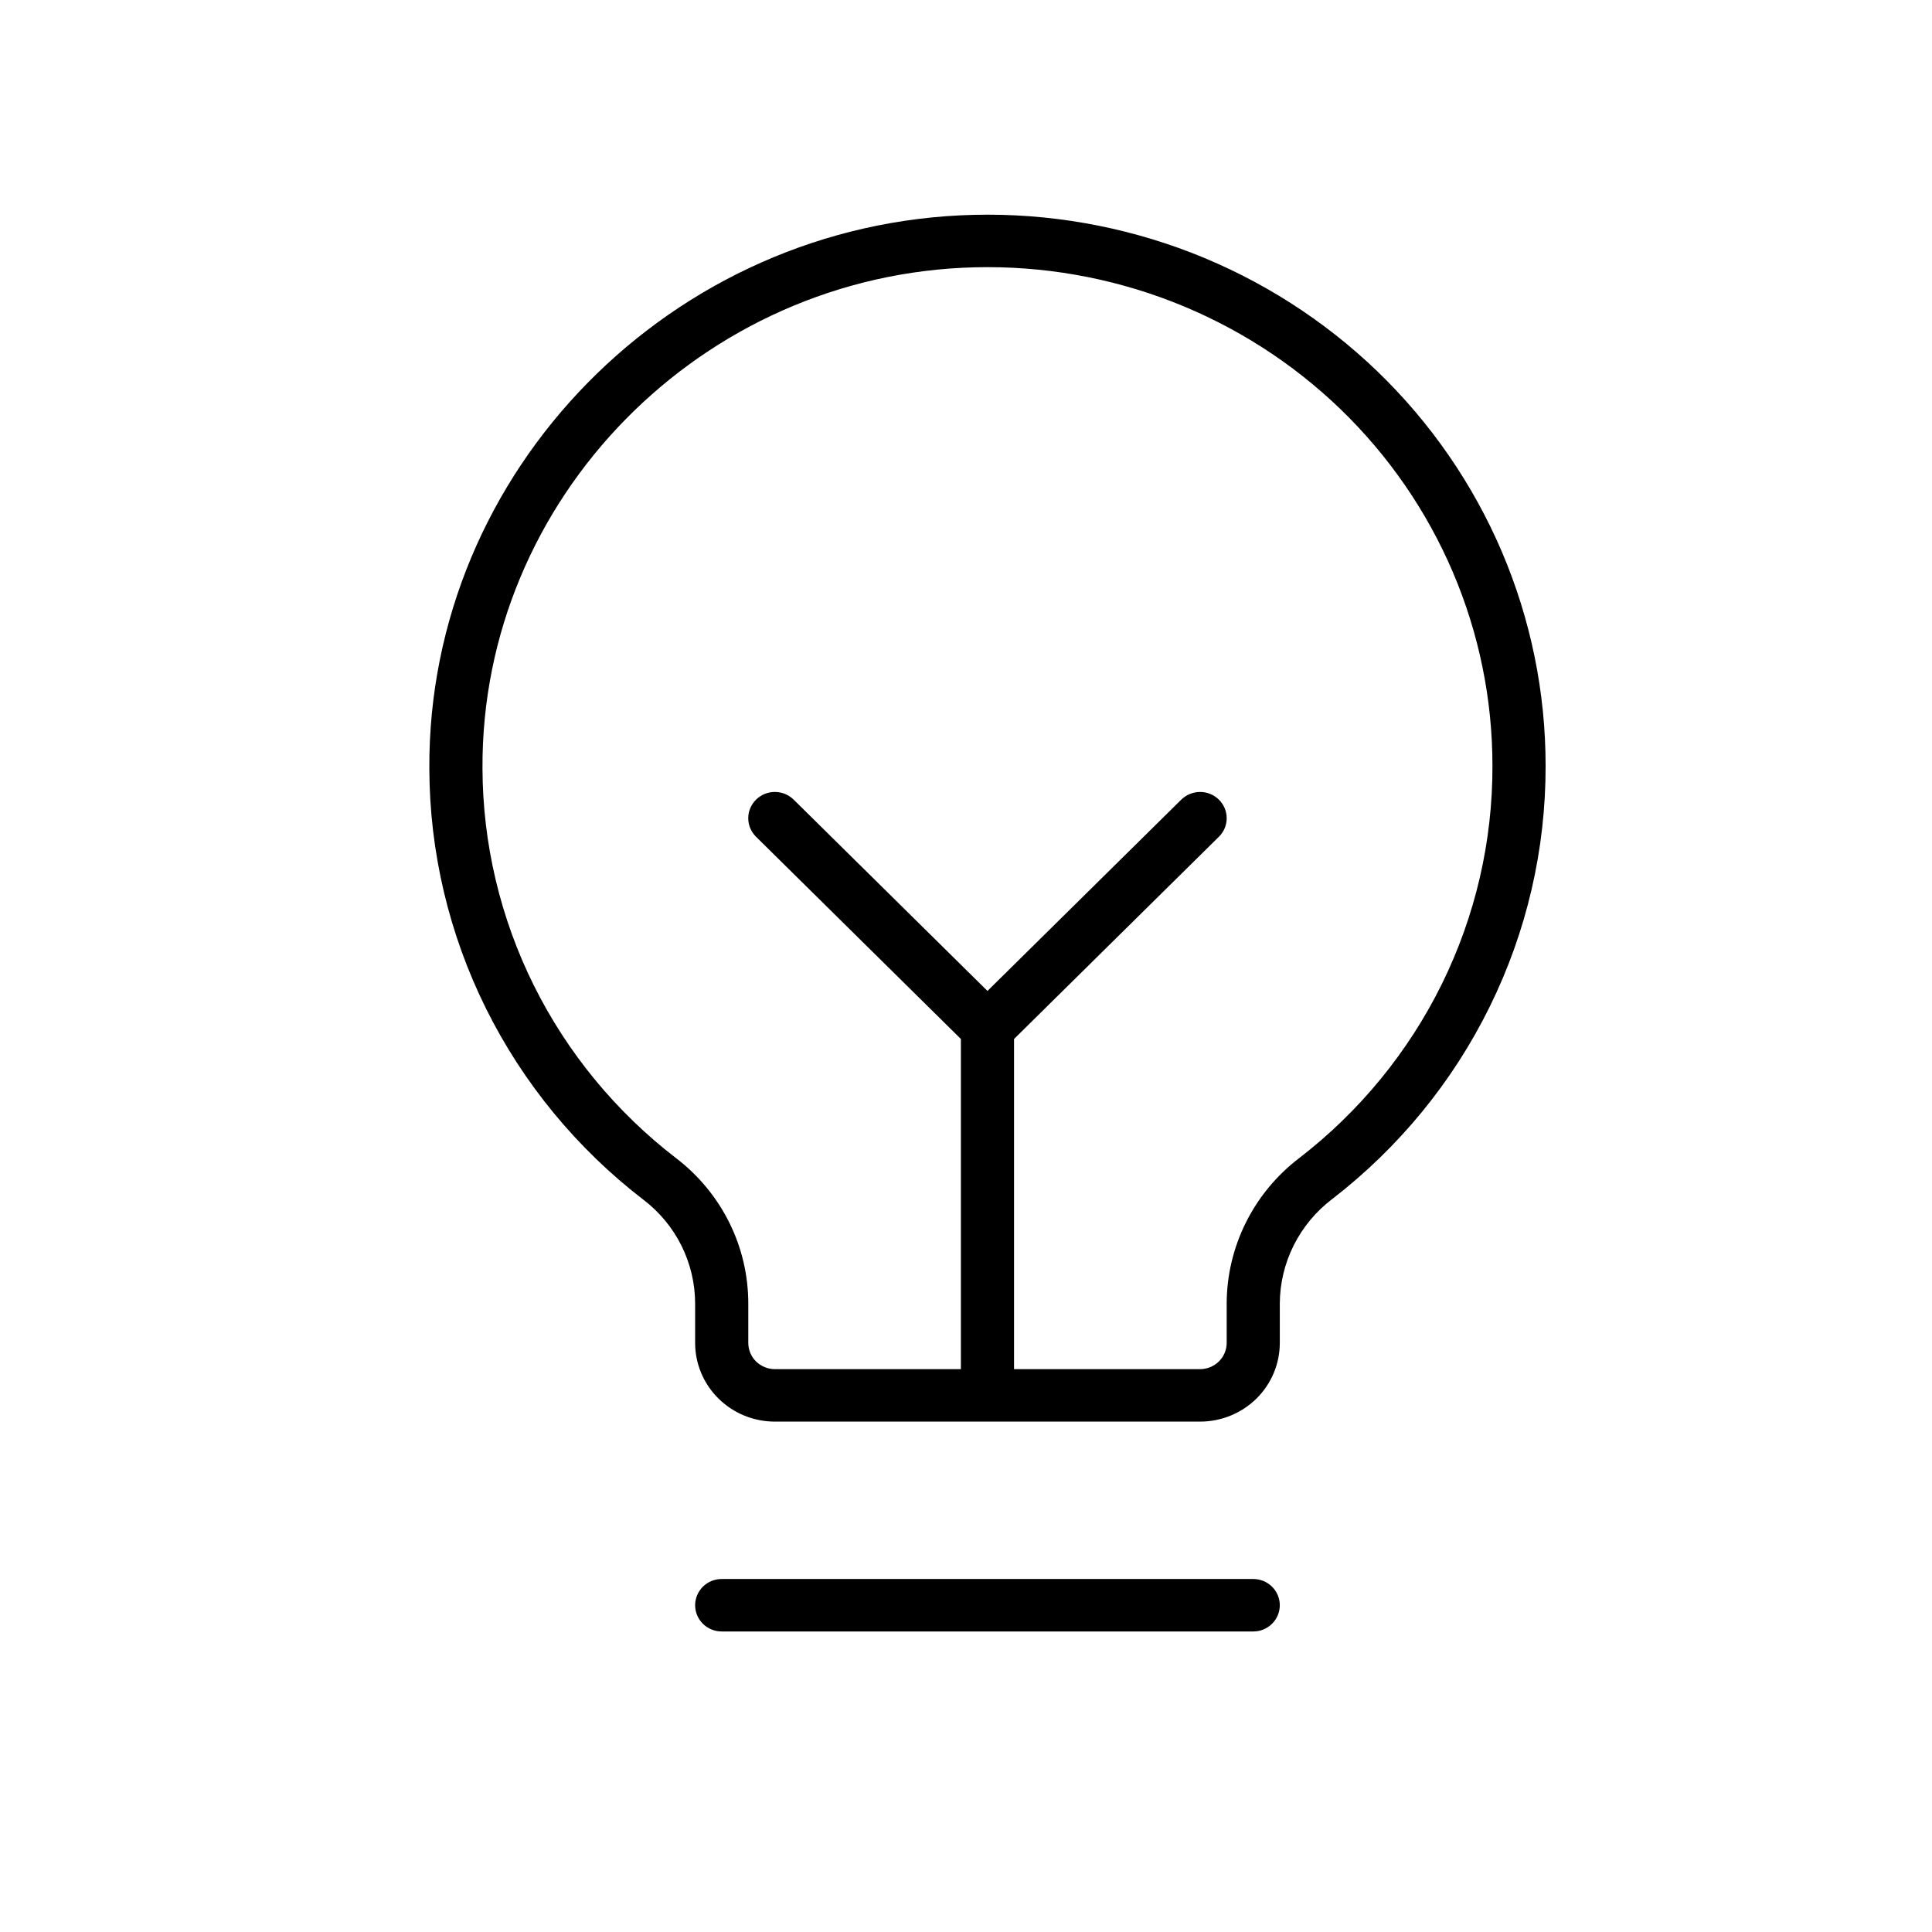 <svg width="45" height="45" viewBox="0 0 45 45" fill="none" xmlns="http://www.w3.org/2000/svg">
<path d="M29.809 37.389C29.809 37.551 29.744 37.706 29.628 37.821C29.512 37.936 29.355 38 29.191 38H16.81C16.645 38 16.488 37.936 16.372 37.821C16.256 37.706 16.191 37.551 16.191 37.389C16.191 37.227 16.256 37.072 16.372 36.957C16.488 36.842 16.645 36.778 16.81 36.778H29.191C29.355 36.778 29.512 36.842 29.628 36.957C29.744 37.072 29.809 37.227 29.809 37.389ZM36 17.836C36.005 19.78 35.56 21.7 34.698 23.449C33.837 25.198 32.583 26.729 31.031 27.927C30.652 28.214 30.346 28.583 30.134 29.005C29.922 29.427 29.811 29.891 29.809 30.362V31.279C29.809 31.765 29.614 32.231 29.266 32.575C28.917 32.919 28.445 33.112 27.952 33.112H18.048C17.555 33.112 17.083 32.919 16.735 32.575C16.386 32.231 16.191 31.765 16.191 31.279V30.362C16.19 29.896 16.082 29.436 15.874 29.017C15.666 28.598 15.363 28.232 14.99 27.947C13.441 26.757 12.187 25.234 11.322 23.495C10.458 21.756 10.006 19.845 10 17.907C9.962 10.961 15.652 5.17 22.691 5.004C24.424 4.963 26.147 5.265 27.761 5.891C29.374 6.518 30.843 7.457 32.084 8.652C33.324 9.848 34.309 11.276 34.982 12.853C35.654 14.431 36.001 16.124 36 17.836ZM34.762 17.836C34.762 16.287 34.449 14.754 33.84 13.327C33.231 11.9 32.339 10.607 31.217 9.525C30.094 8.443 28.764 7.594 27.304 7.027C25.844 6.461 24.284 6.188 22.715 6.226C16.345 6.378 11.203 11.614 11.238 17.901C11.244 19.653 11.653 21.381 12.435 22.954C13.218 24.527 14.352 25.904 15.753 26.98C16.275 27.38 16.697 27.893 16.988 28.479C17.279 29.065 17.429 29.709 17.429 30.362V31.279C17.429 31.441 17.494 31.596 17.61 31.711C17.726 31.825 17.884 31.89 18.048 31.89H22.381V24.2L17.61 19.49C17.494 19.375 17.428 19.22 17.428 19.058C17.428 18.895 17.494 18.74 17.61 18.625C17.726 18.511 17.884 18.446 18.048 18.446C18.212 18.446 18.37 18.511 18.486 18.625L23 23.081L27.514 18.625C27.572 18.569 27.64 18.523 27.715 18.493C27.791 18.462 27.871 18.446 27.952 18.446C28.034 18.446 28.114 18.462 28.189 18.493C28.265 18.523 28.333 18.569 28.39 18.625C28.448 18.682 28.494 18.75 28.525 18.824C28.556 18.898 28.572 18.977 28.572 19.058C28.572 19.138 28.556 19.217 28.525 19.292C28.494 19.366 28.448 19.433 28.39 19.49L23.619 24.2V31.89H27.952C28.117 31.89 28.274 31.825 28.39 31.711C28.506 31.596 28.572 31.441 28.572 31.279V30.362C28.573 29.707 28.727 29.061 29.02 28.473C29.314 27.885 29.739 27.371 30.265 26.971C31.67 25.887 32.805 24.5 33.585 22.917C34.364 21.334 34.767 19.596 34.762 17.836Z" fill="#000"/>
</svg>

